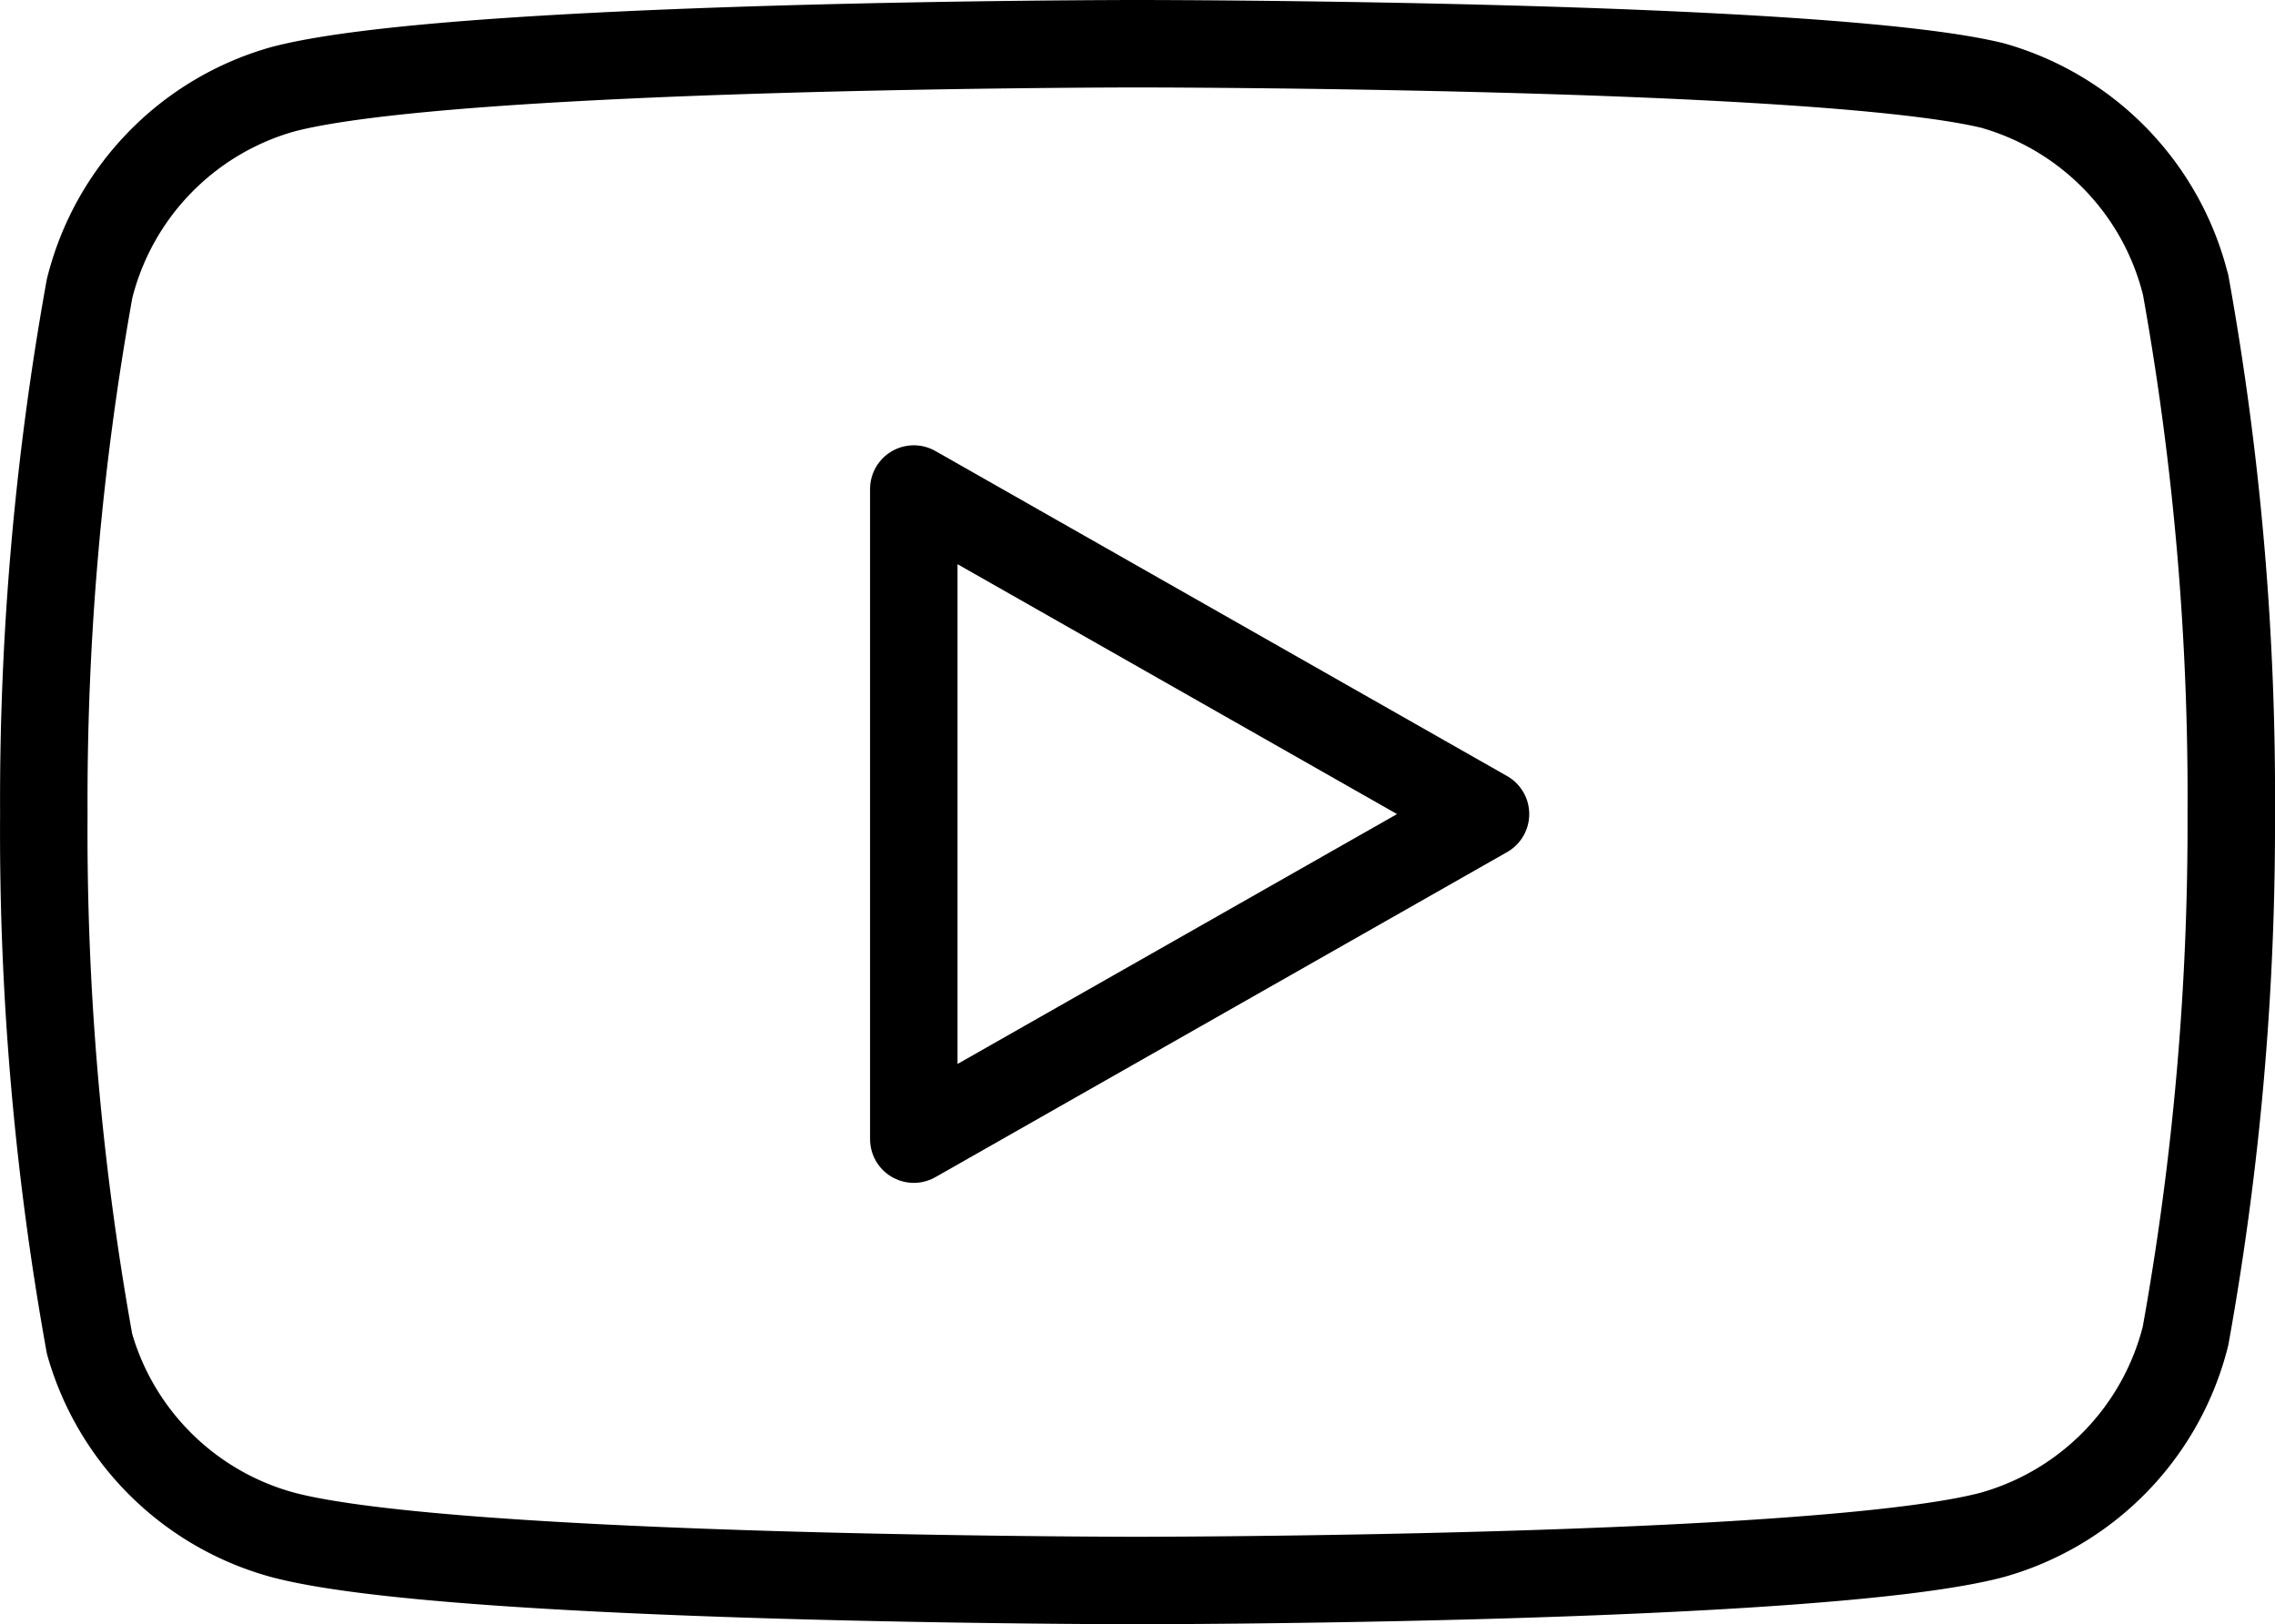 <svg xmlns="http://www.w3.org/2000/svg" width="26.009" height="18.573" viewBox="0 0 26.009 18.573">
  <g id="Icon_feather-youtube" data-name="Icon feather-youtube" transform="translate(0.5 0.5)">
    <path id="パス_8" data-name="パス 8" d="M25.984,8.751a3.16,3.16,0,0,0-2.205-2.273C21.824,6,14,6,14,6s-7.82,0-9.776.523A3.16,3.16,0,0,0,2.023,8.8,32.965,32.965,0,0,0,1.5,14.809a32.964,32.964,0,0,0,.523,6.059A3.16,3.16,0,0,0,4.228,23.05c1.955.523,9.776.523,9.776.523s7.82,0,9.776-.523a3.16,3.16,0,0,0,2.205-2.273,32.964,32.964,0,0,0,.523-5.968,32.964,32.964,0,0,0-.523-6.059Z" transform="translate(-1.499 -6)" fill="none" stroke="#000" stroke-linecap="round" stroke-linejoin="round" stroke-width="1"/>
    <path id="パス_9" data-name="パス 9" d="M14.625,20.154l6.536-3.717L14.625,12.72Z" transform="translate(-4.678 -7.628)" fill="none" stroke="#000" stroke-linecap="round" stroke-linejoin="round" stroke-width="1"/>
  </g>
</svg>
